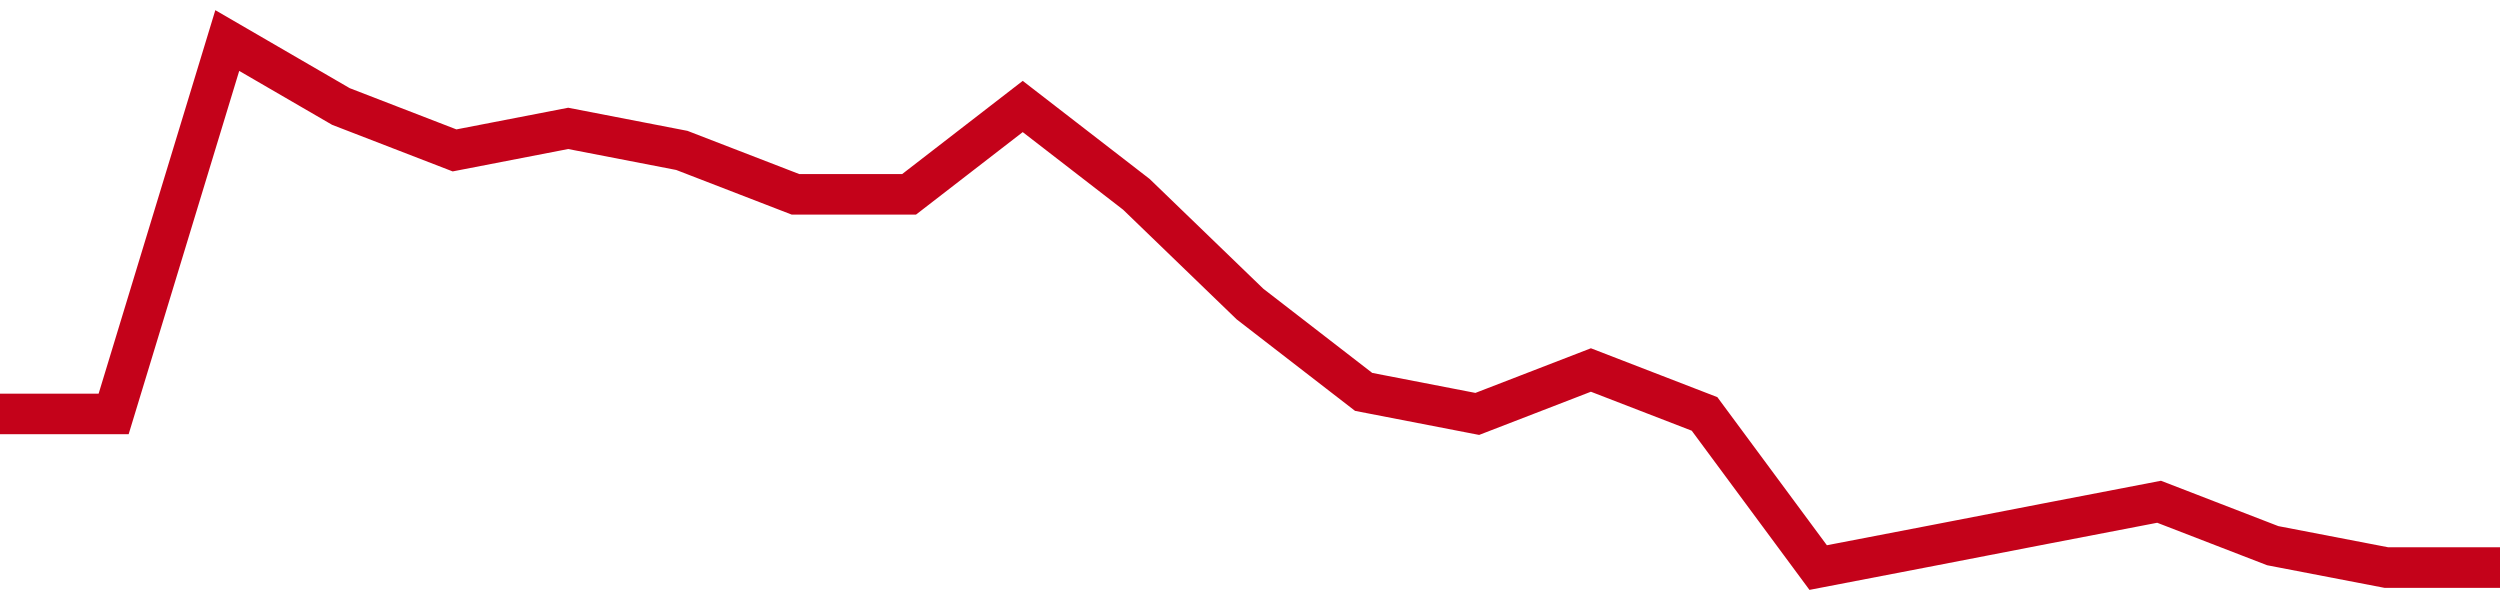 <!-- Generated with https://github.com/jxxe/sparkline/ --><svg viewBox="0 0 185 45" class="sparkline" xmlns="http://www.w3.org/2000/svg"><path class="sparkline--fill" d="M 0 30.63 L 0 30.63 L 8.409 30.63 L 16.818 3 L 25.227 7.88 L 33.636 11.13 L 42.045 9.5 L 50.455 11.13 L 58.864 14.38 L 67.273 14.38 L 75.682 7.88 L 84.091 14.38 L 92.5 22.5 L 100.909 29 L 109.318 30.63 L 117.727 27.38 L 126.136 30.63 L 134.545 42 L 142.955 40.38 L 151.364 38.75 L 159.773 37.13 L 168.182 40.38 L 176.591 42 L 185 42 V 45 L 0 45 Z" stroke="none" fill="none" ></path><path class="sparkline--line" d="M 0 30.63 L 0 30.63 L 8.409 30.63 L 16.818 3 L 25.227 7.88 L 33.636 11.13 L 42.045 9.5 L 50.455 11.13 L 58.864 14.38 L 67.273 14.38 L 75.682 7.88 L 84.091 14.38 L 92.5 22.5 L 100.909 29 L 109.318 30.63 L 117.727 27.38 L 126.136 30.63 L 134.545 42 L 142.955 40.38 L 151.364 38.75 L 159.773 37.13 L 168.182 40.38 L 176.591 42 L 185 42" fill="none" stroke-width="3" stroke="#C4021A" ></path></svg>